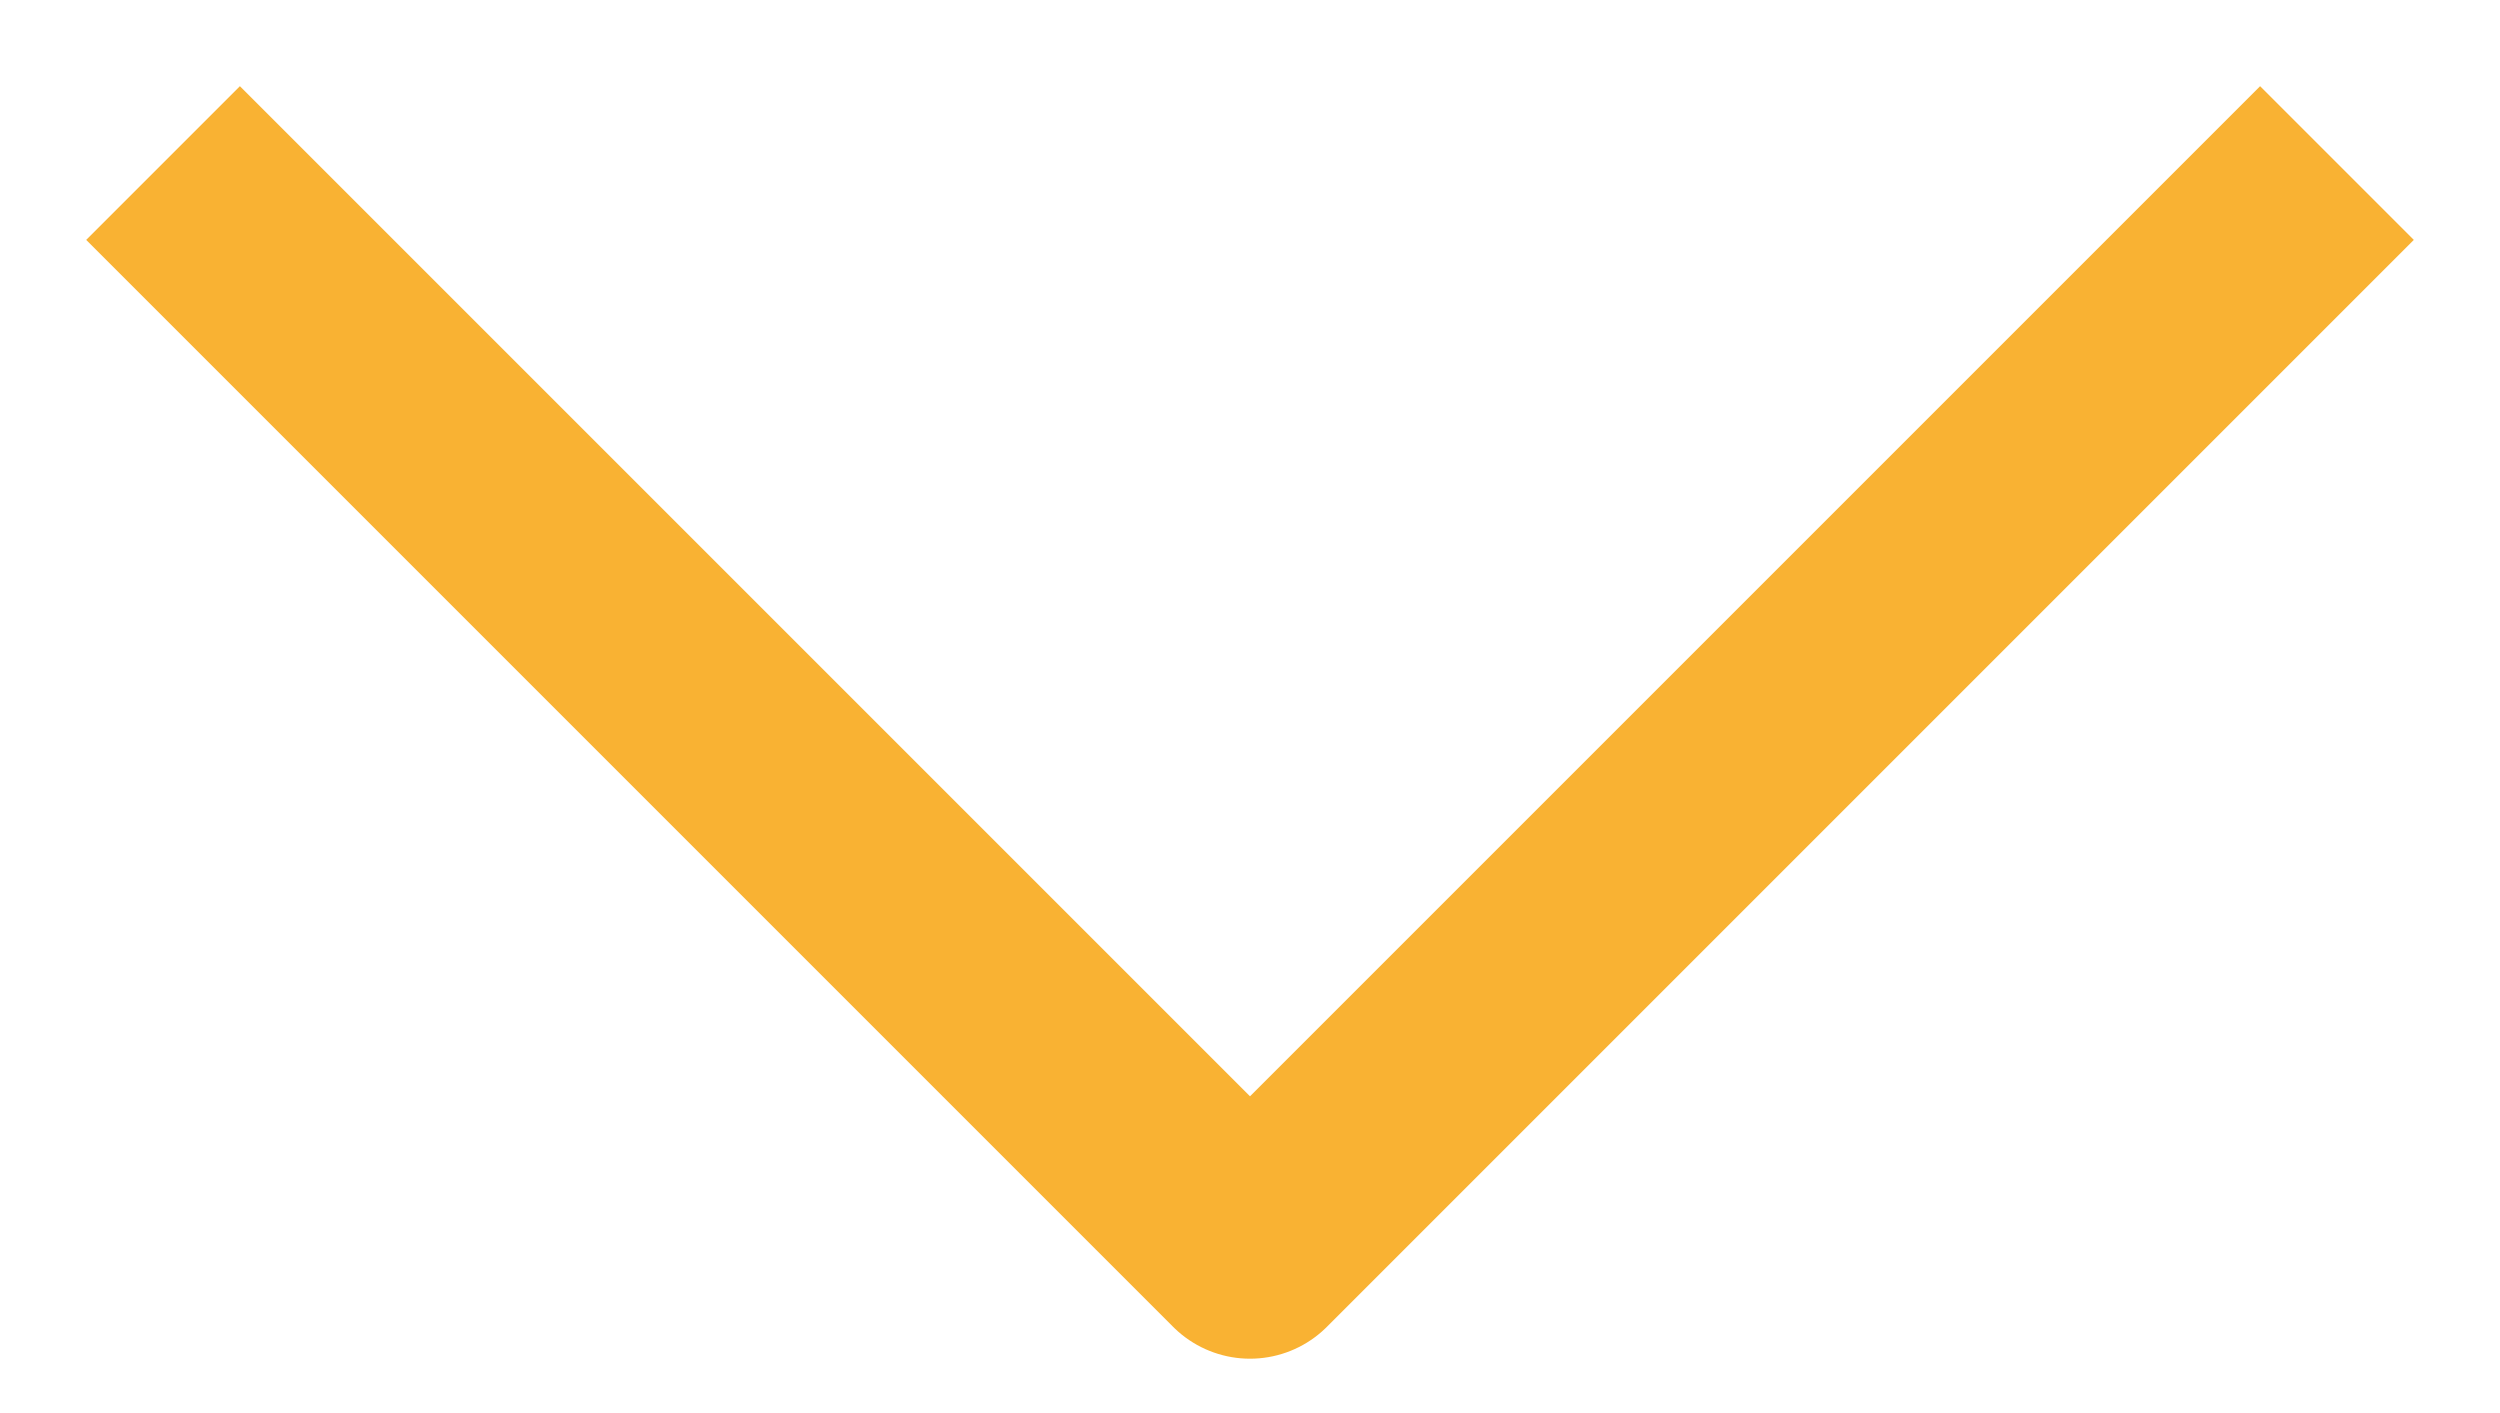 <svg width="23" height="13" viewBox="0 0 23 13" fill="none" xmlns="http://www.w3.org/2000/svg">
<path d="M21.5 1.5L11.5 11.5L1.5 1.5" stroke="#F9B233" stroke-width="2" stroke-linejoin="round"/>
</svg>
